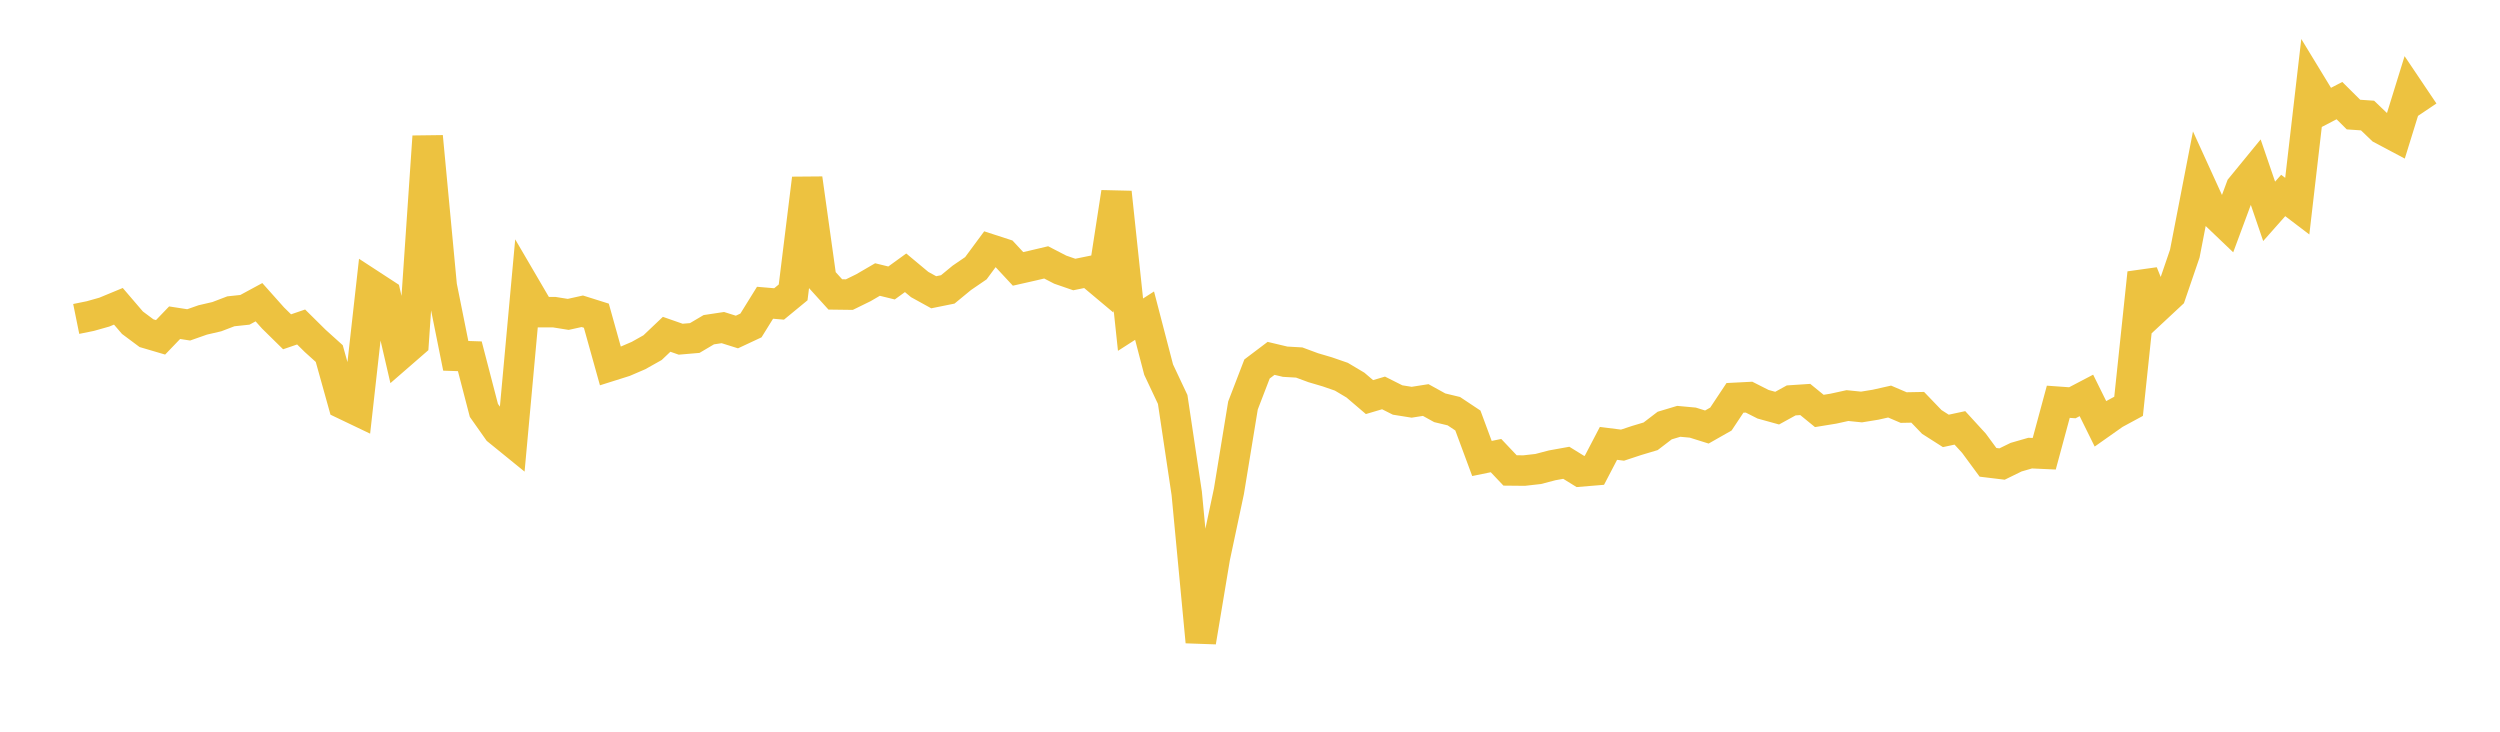 <svg width="164" height="48" xmlns="http://www.w3.org/2000/svg" xmlns:xlink="http://www.w3.org/1999/xlink"><path fill="none" stroke="rgb(237,194,64)" stroke-width="2" d="M5,20.922L5.922,20.735L6.844,20.475L7.766,20.093L8.689,21.17L9.611,21.857L10.533,22.129L11.455,21.169L12.377,21.312L13.299,20.988L14.222,20.774L15.144,20.422L16.066,20.324L16.988,19.825L17.91,20.859L18.832,21.766L19.754,21.45L20.677,22.363L21.599,23.194L22.521,26.498L23.443,26.939L24.365,18.699L25.287,19.3L26.21,23.289L27.132,22.488L28.054,8.955L28.976,18.75L29.898,23.342L30.82,23.372L31.743,26.922L32.665,28.23L33.587,28.979L34.509,18.9L35.431,20.477L36.353,20.477L37.275,20.624L38.198,20.419L39.12,20.709L40.042,24.011L40.964,23.72L41.886,23.324L42.808,22.806L43.731,21.93L44.653,22.252L45.575,22.173L46.497,21.629L47.419,21.49L48.341,21.78L49.263,21.349L50.186,19.861L51.108,19.939L52.03,19.181L52.952,11.711L53.874,18.296L54.796,19.314L55.719,19.326L56.641,18.874L57.563,18.337L58.485,18.563L59.407,17.895L60.329,18.664L61.251,19.172L62.174,18.985L63.096,18.226L64.018,17.596L64.94,16.348L65.862,16.647L66.784,17.639L67.707,17.43L68.629,17.212L69.551,17.689L70.473,18.008L71.395,17.82L72.317,18.593L73.24,12.619L74.162,21.298L75.084,20.706L76.006,24.247L76.928,26.204L77.85,32.367L78.772,42.108L79.695,36.571L80.617,32.23L81.539,26.601L82.461,24.205L83.383,23.509L84.305,23.728L85.228,23.781L86.15,24.122L87.072,24.394L87.994,24.713L88.916,25.262L89.838,26.049L90.76,25.776L91.683,26.24L92.605,26.387L93.527,26.242L94.449,26.751L95.371,26.973L96.293,27.586L97.216,30.076L98.138,29.887L99.06,30.861L99.982,30.87L100.904,30.766L101.826,30.525L102.749,30.359L103.671,30.928L104.593,30.852L105.515,29.086L106.437,29.202L107.359,28.897L108.281,28.621L109.204,27.916L110.126,27.639L111.048,27.724L111.97,28.013L112.892,27.489L113.814,26.1L114.737,26.053L115.659,26.519L116.581,26.774L117.503,26.267L118.425,26.206L119.347,26.958L120.269,26.808L121.192,26.606L122.114,26.699L123.036,26.549L123.958,26.342L124.88,26.736L125.802,26.719L126.725,27.679L127.647,28.267L128.569,28.069L129.491,29.076L130.413,30.329L131.335,30.441L132.257,29.99L133.18,29.724L134.102,29.766L135.024,26.356L135.946,26.422L136.868,25.939L137.79,27.804L138.713,27.153L139.635,26.654L140.557,17.905L141.479,20.19L142.401,19.331L143.323,16.637L144.246,11.878L145.168,13.899L146.09,14.779L147.012,12.295L147.934,11.169L148.856,13.864L149.778,12.823L150.701,13.524L151.623,5.564L152.545,7.079L153.467,6.6L154.389,7.516L155.311,7.579L156.234,8.464L157.156,8.954L158.078,5.976L159,7.347"></path></svg>